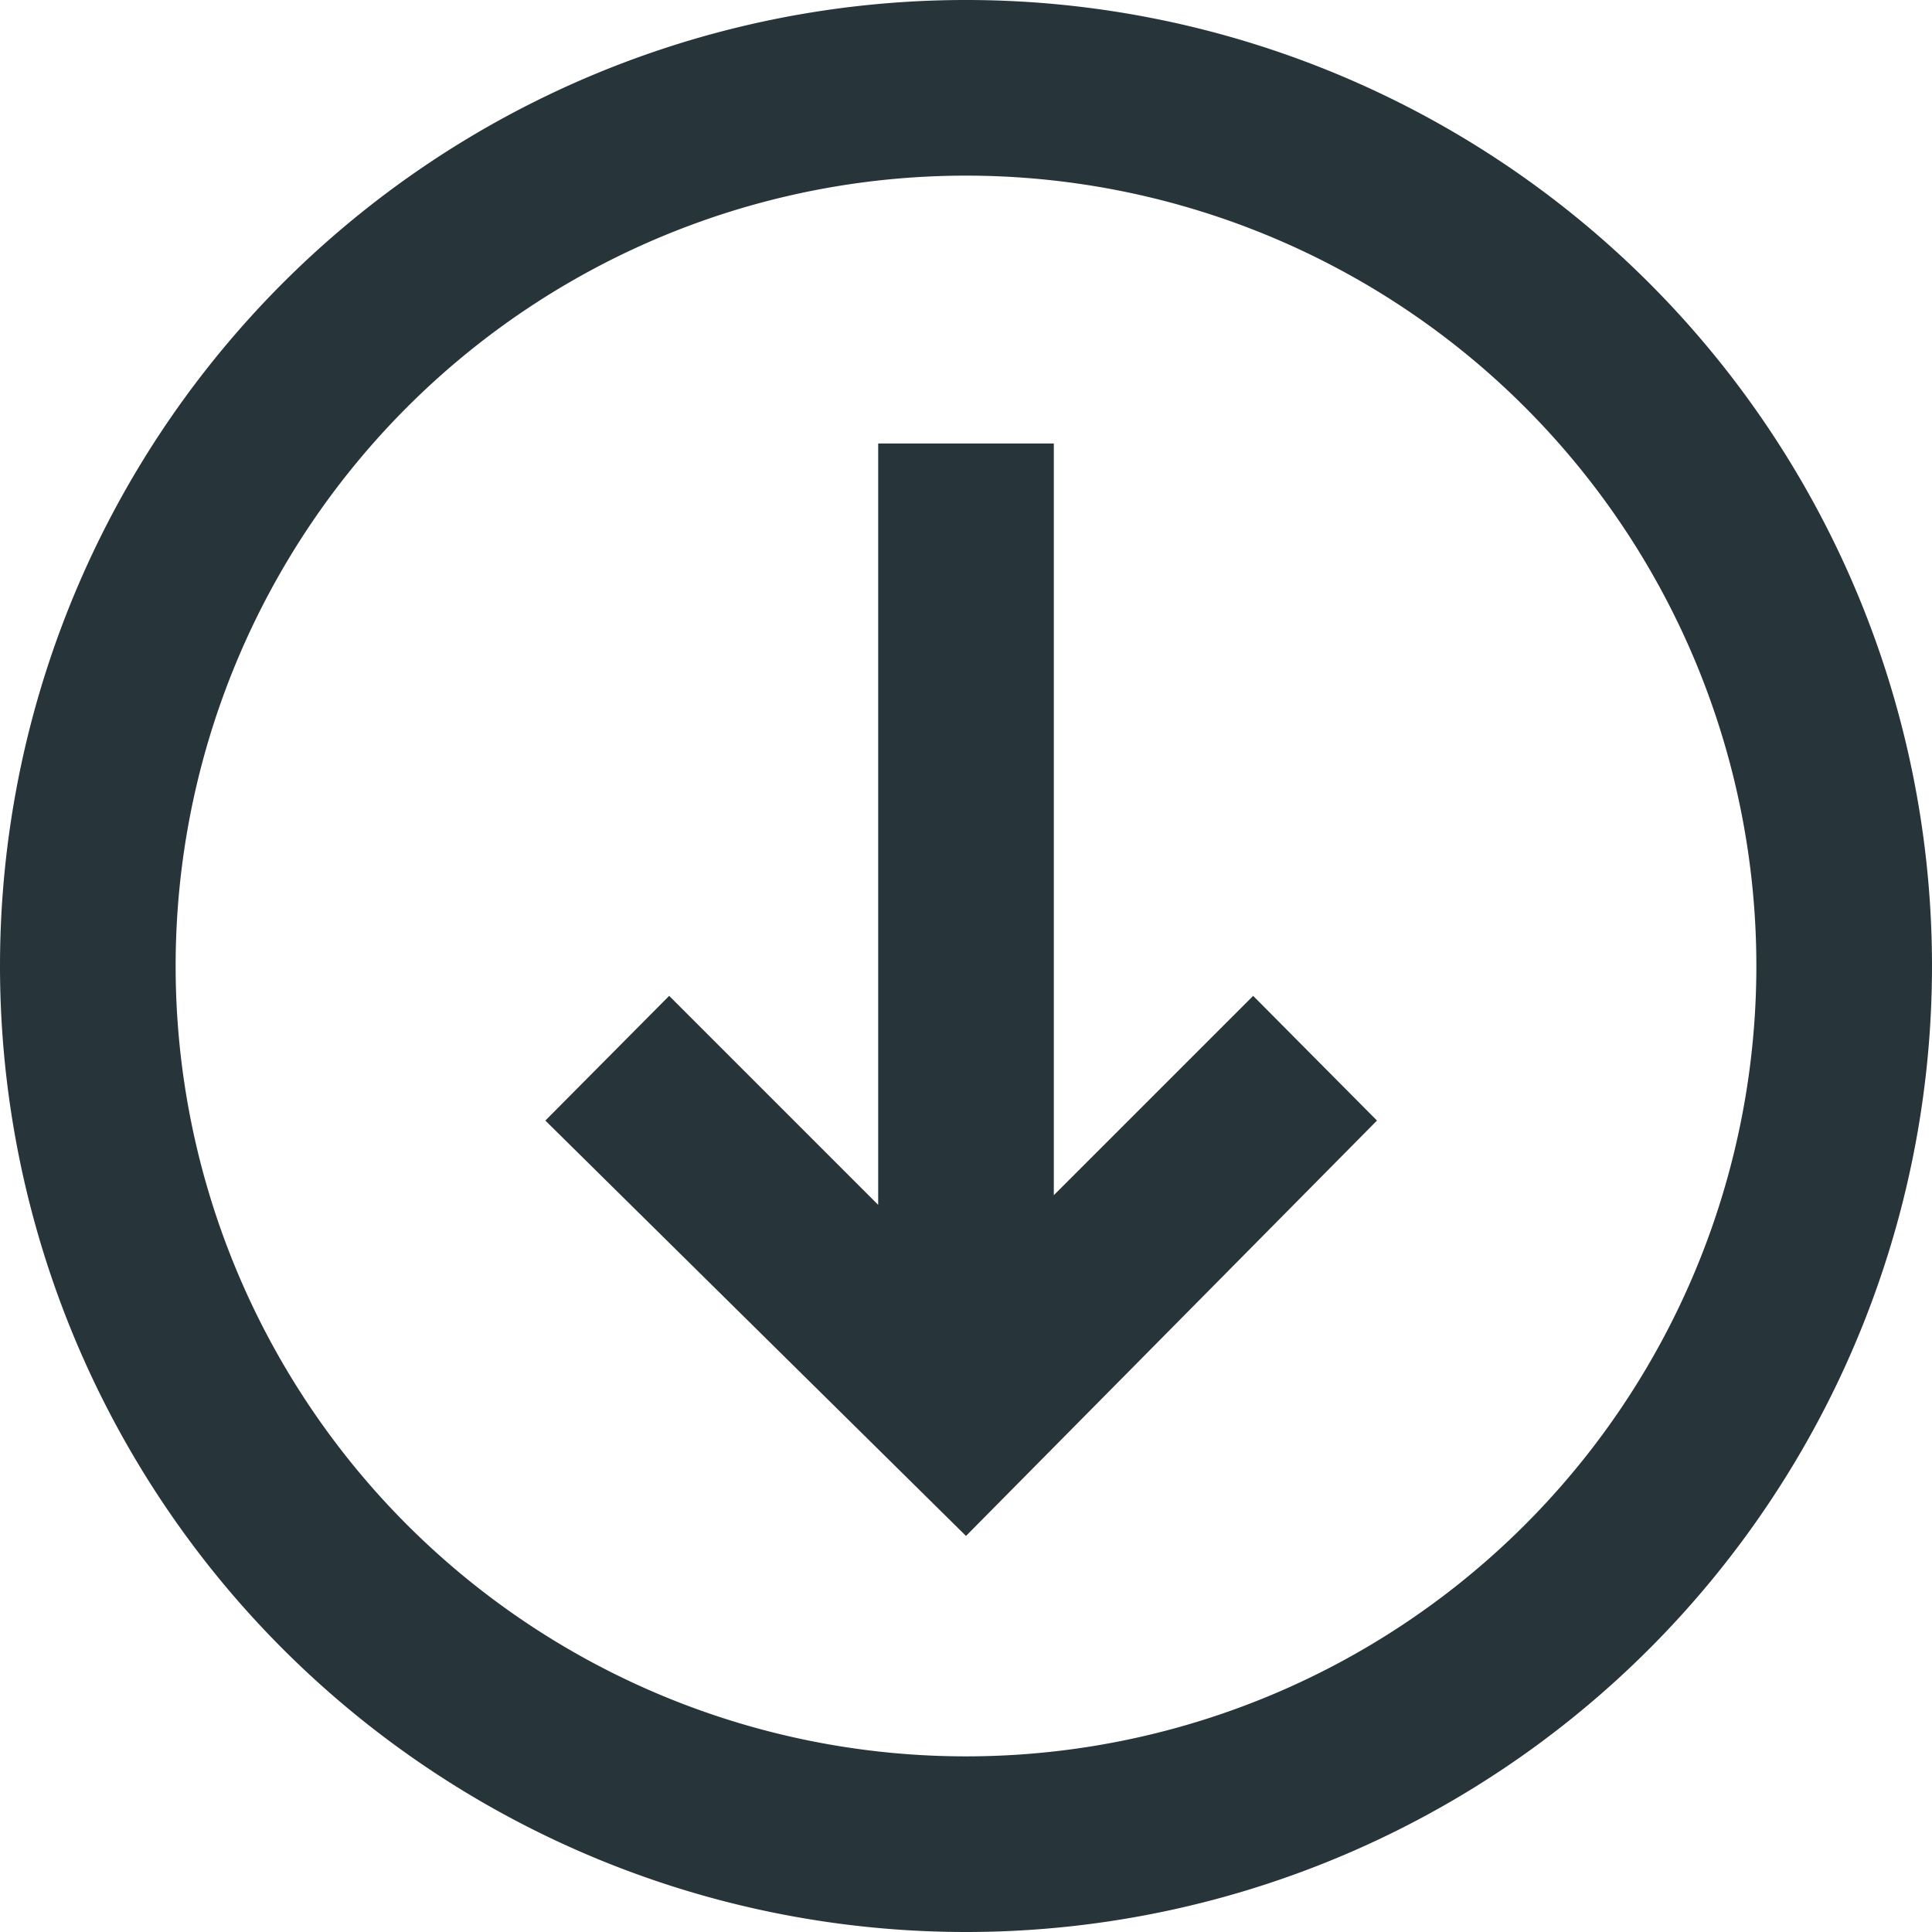 <svg id="Ebene_1" data-name="Ebene 1" xmlns="http://www.w3.org/2000/svg" viewBox="0 0 22 22"><defs><style>.cls-1{fill:#27353b;}</style></defs><path id="Vereinigungsmenge_38" data-name="Vereinigungsmenge 38" class="cls-1" d="M0,11A11,11,0,1,1,11,22,11,11,0,0,1,0,11Zm2,0a9,9,0,1,0,9-9A9,9,0,0,0,2,11Zm4.21,1.76,1.41-1.42L10,13.72V5.05h2v8.56l2.27-2.27,1.41,1.42L11,17.49Z"/></svg>